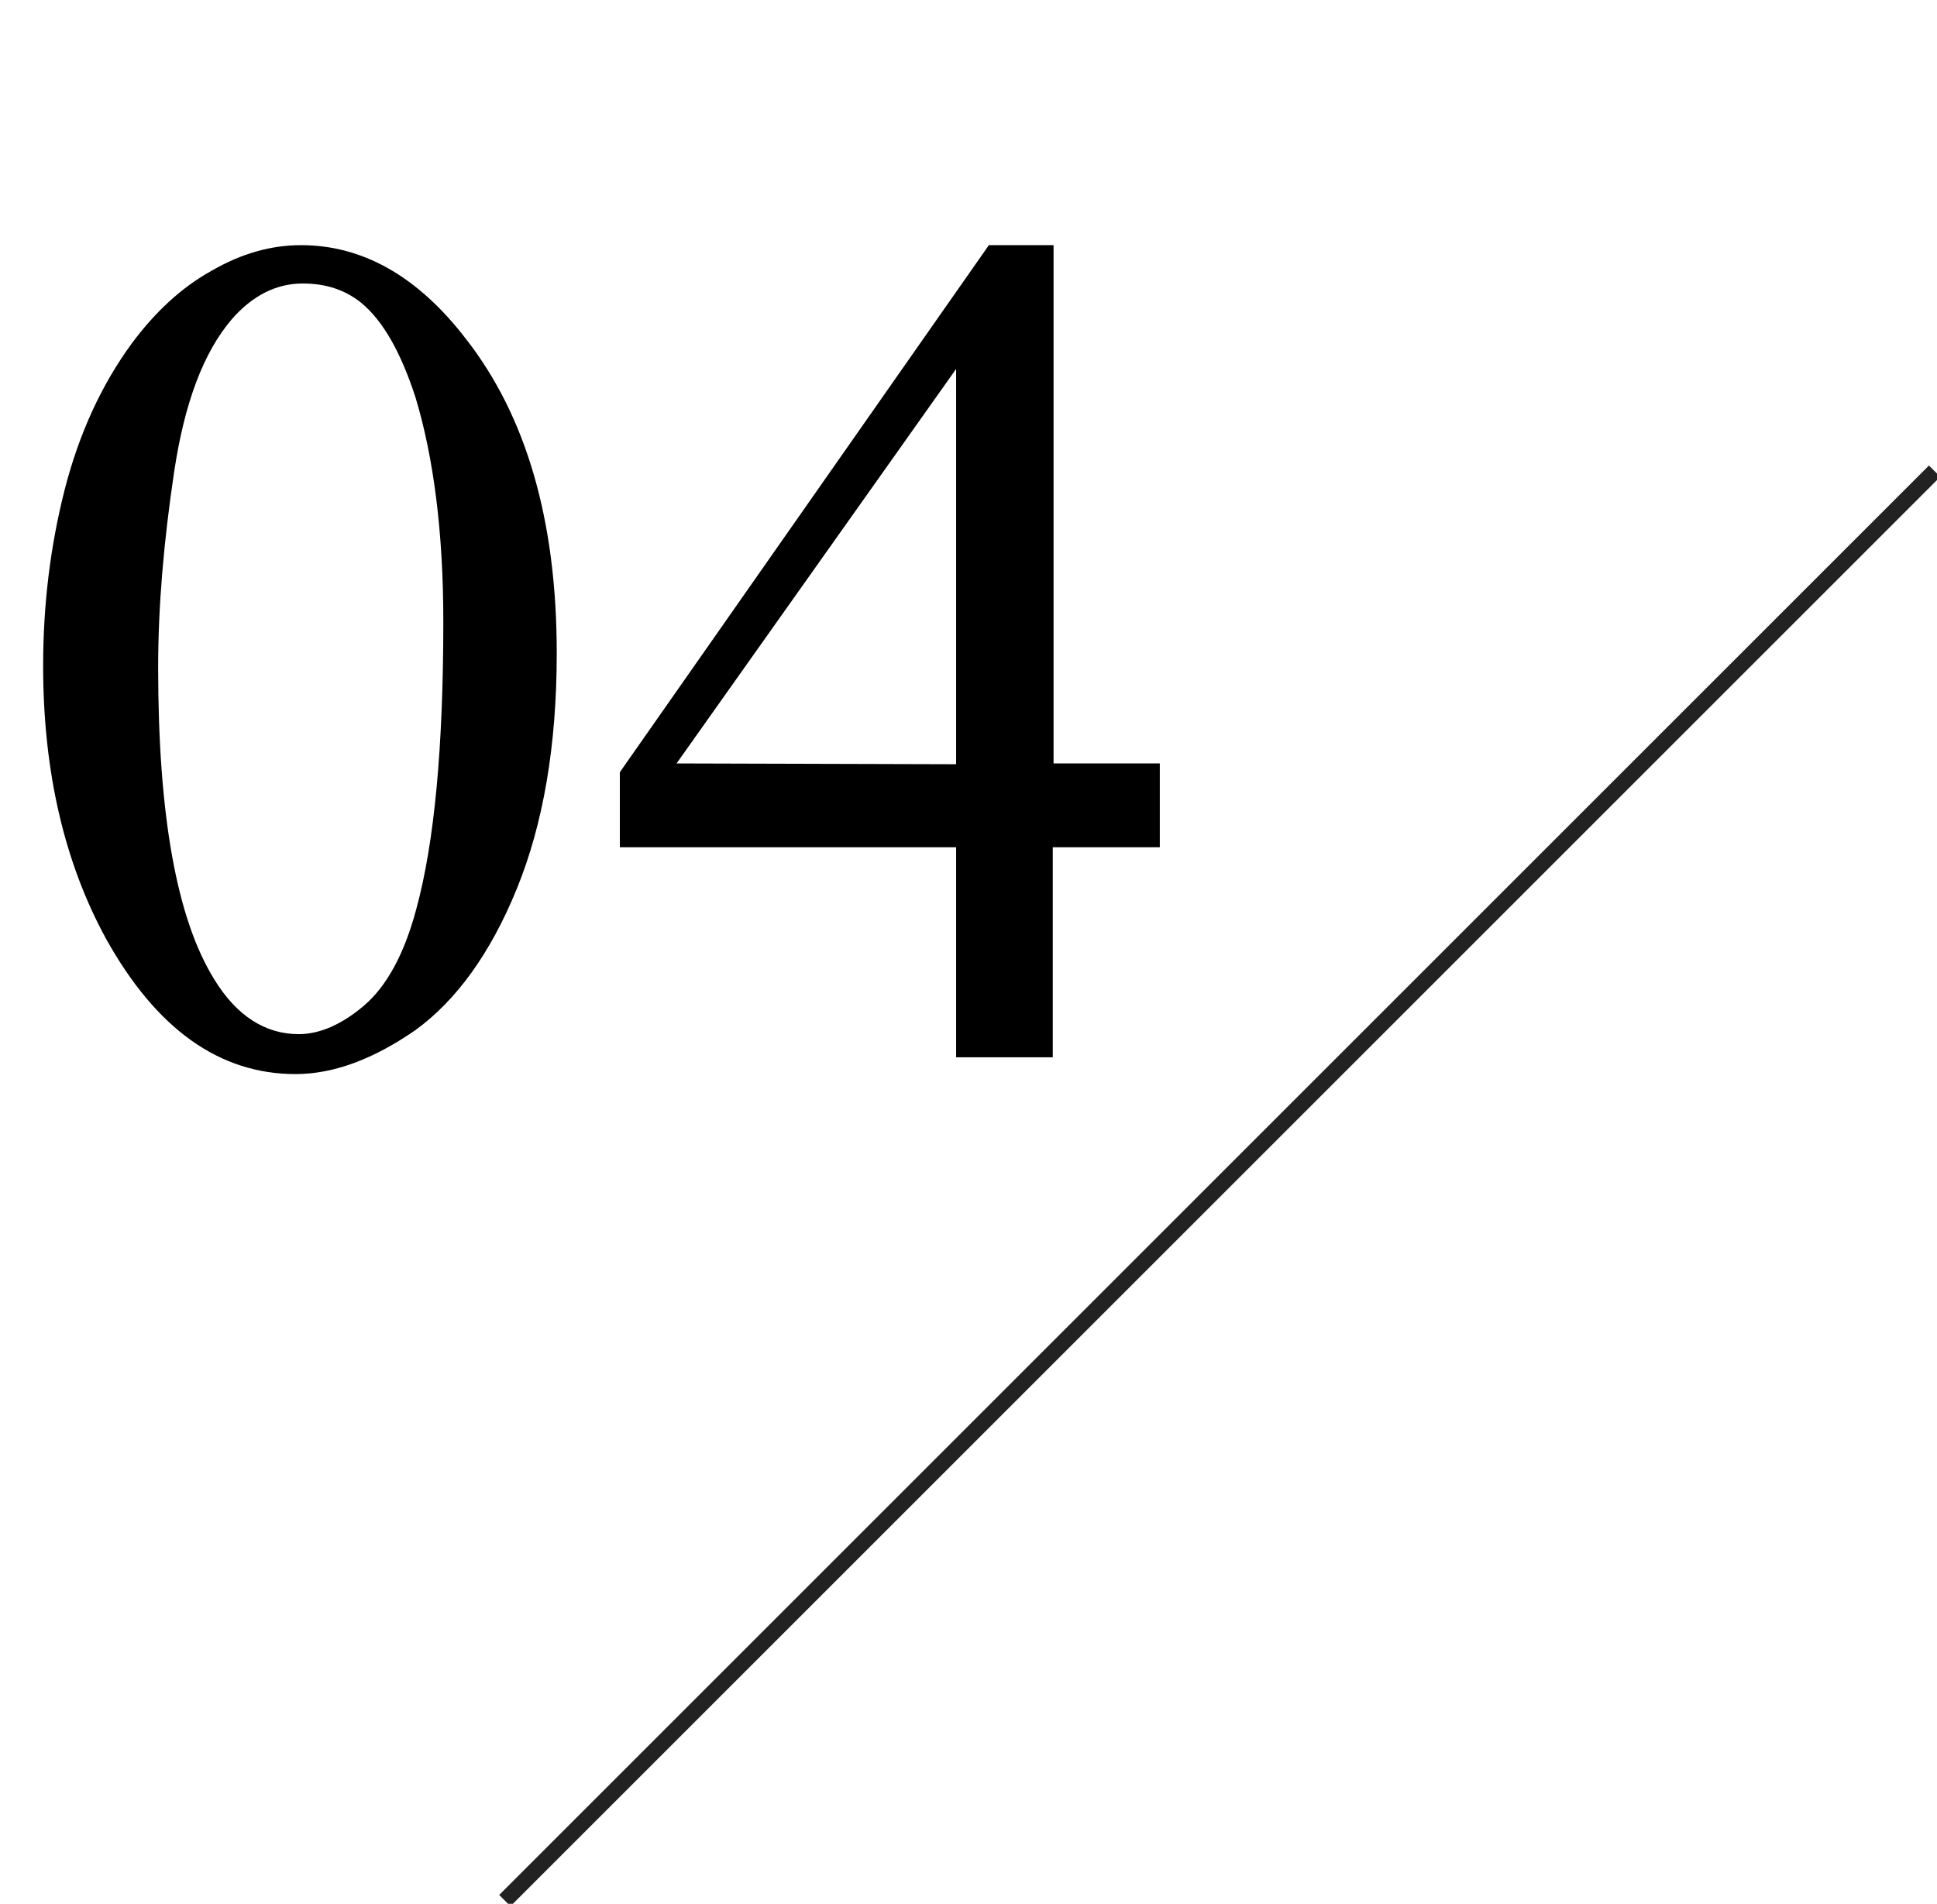 <?xml version="1.0" encoding="utf-8"?>
<!-- Generator: Adobe Illustrator 23.0.3, SVG Export Plug-In . SVG Version: 6.00 Build 0)  -->
<svg version="1.1" id="レイヤー_1" xmlns="http://www.w3.org/2000/svg" xmlns:xlink="http://www.w3.org/1999/xlink" x="0px"
	 y="0px" width="242.5px" height="238.4px" viewBox="0 0 242.5 238.4" style="enable-background:new 0 0 242.5 238.4;"
	 xml:space="preserve">
<style type="text/css">
	.st0{fill:none;stroke:#222222;stroke-width:2;stroke-miterlimit:10;}
</style>
<line class="st0" x1="63.2" y1="238" x2="242.2" y2="59"/>
<g>
	<path d="M5.4,83.4c0-7.7,0.9-15,2.7-22.1c1.8-7,4.6-13.1,8.4-18.3c2.9-3.9,6.2-7,10-9.1c3.8-2.2,7.5-3.2,11.2-3.2
		c7.7,0,14.6,3.9,20.6,11.7c7.6,9.7,11.4,22.8,11.4,39.4c0,11.6-1.7,21.4-5,29.5c-3.3,8.1-7.6,14-12.7,17.7
		c-5.2,3.6-10.2,5.5-15,5.5c-9.5,0-17.4-5.6-23.7-16.9C8.1,108.1,5.4,96.7,5.4,83.4z M19.8,83.6c0,18.4,2.3,31.4,7,39
		c2.8,4.6,6.4,6.9,10.6,6.9c2.6,0,5.4-1.2,8.2-3.6s5-6.4,6.5-12c2.3-8.4,3.4-20.4,3.4-36.1c0-11.1-1.2-20.5-3.5-28.1
		c-1.8-5.5-4-9.5-6.8-11.8c-2-1.6-4.4-2.4-7.3-2.4c-3.3,0-6.3,1.5-8.9,4.5c-3.5,4.1-5.9,10.4-7.2,19.1
		C20.5,67.8,19.8,75.9,19.8,83.6z"/>
	<path d="M145.2,95.7v10.4h-13.4v26.3h-12.1v-26.3H77.6v-9.4l46.2-66h8.1v64.9h13.3V95.7z M119.7,95.7V46.2l-35,49.4L119.7,95.7
		L119.7,95.7z"/>
</g>
<g>
	<path d="M-204.6,83.4c0-7.7,0.9-15,2.7-22.1c1.8-7,4.6-13.1,8.4-18.3c2.9-3.9,6.2-7,10-9.1c3.8-2.2,7.5-3.2,11.2-3.2
		c7.7,0,14.6,3.9,20.6,11.7c7.6,9.7,11.4,22.8,11.4,39.4c0,11.6-1.7,21.4-5,29.5s-7.6,14-12.7,17.7c-5.2,3.6-10.2,5.5-15,5.5
		c-9.5,0-17.4-5.6-23.7-16.9C-201.9,108.1-204.6,96.7-204.6,83.4z M-190.2,83.6c0,18.4,2.3,31.4,7,39c2.8,4.6,6.4,6.9,10.6,6.9
		c2.6,0,5.4-1.2,8.2-3.6s5-6.4,6.5-12c2.3-8.4,3.4-20.4,3.4-36.1c0-11.1-1.2-20.5-3.5-28.1c-1.8-5.5-4-9.5-6.8-11.8
		c-2-1.6-4.4-2.4-7.3-2.4c-3.3,0-6.3,1.5-8.9,4.5c-3.5,4.1-5.9,10.4-7.2,19.1S-190.2,75.9-190.2,83.6z"/>
	<path d="M-117.1,42.6l24.2-11.8h2.4V115c0,5.5,0.2,9,0.7,10.4s1.4,2.4,2.9,3.2c1.5,0.7,4.5,1.2,9,1.2v2.7h-37.5v-2.7
		c4.6-0.1,7.6-0.5,9.1-1.2s2.5-1.8,3.1-3.3c0.4-1.1,0.6-4.5,0.6-10.4V61.1c0-7.2-0.2-11.9-0.7-14c-0.3-1.5-1-2.6-1.9-3.4
		c-0.9-0.7-2-1.1-3.3-1.1c-1.8,0-4.3,0.8-7.5,2.3L-117.1,42.6z"/>
</g>
</svg>
